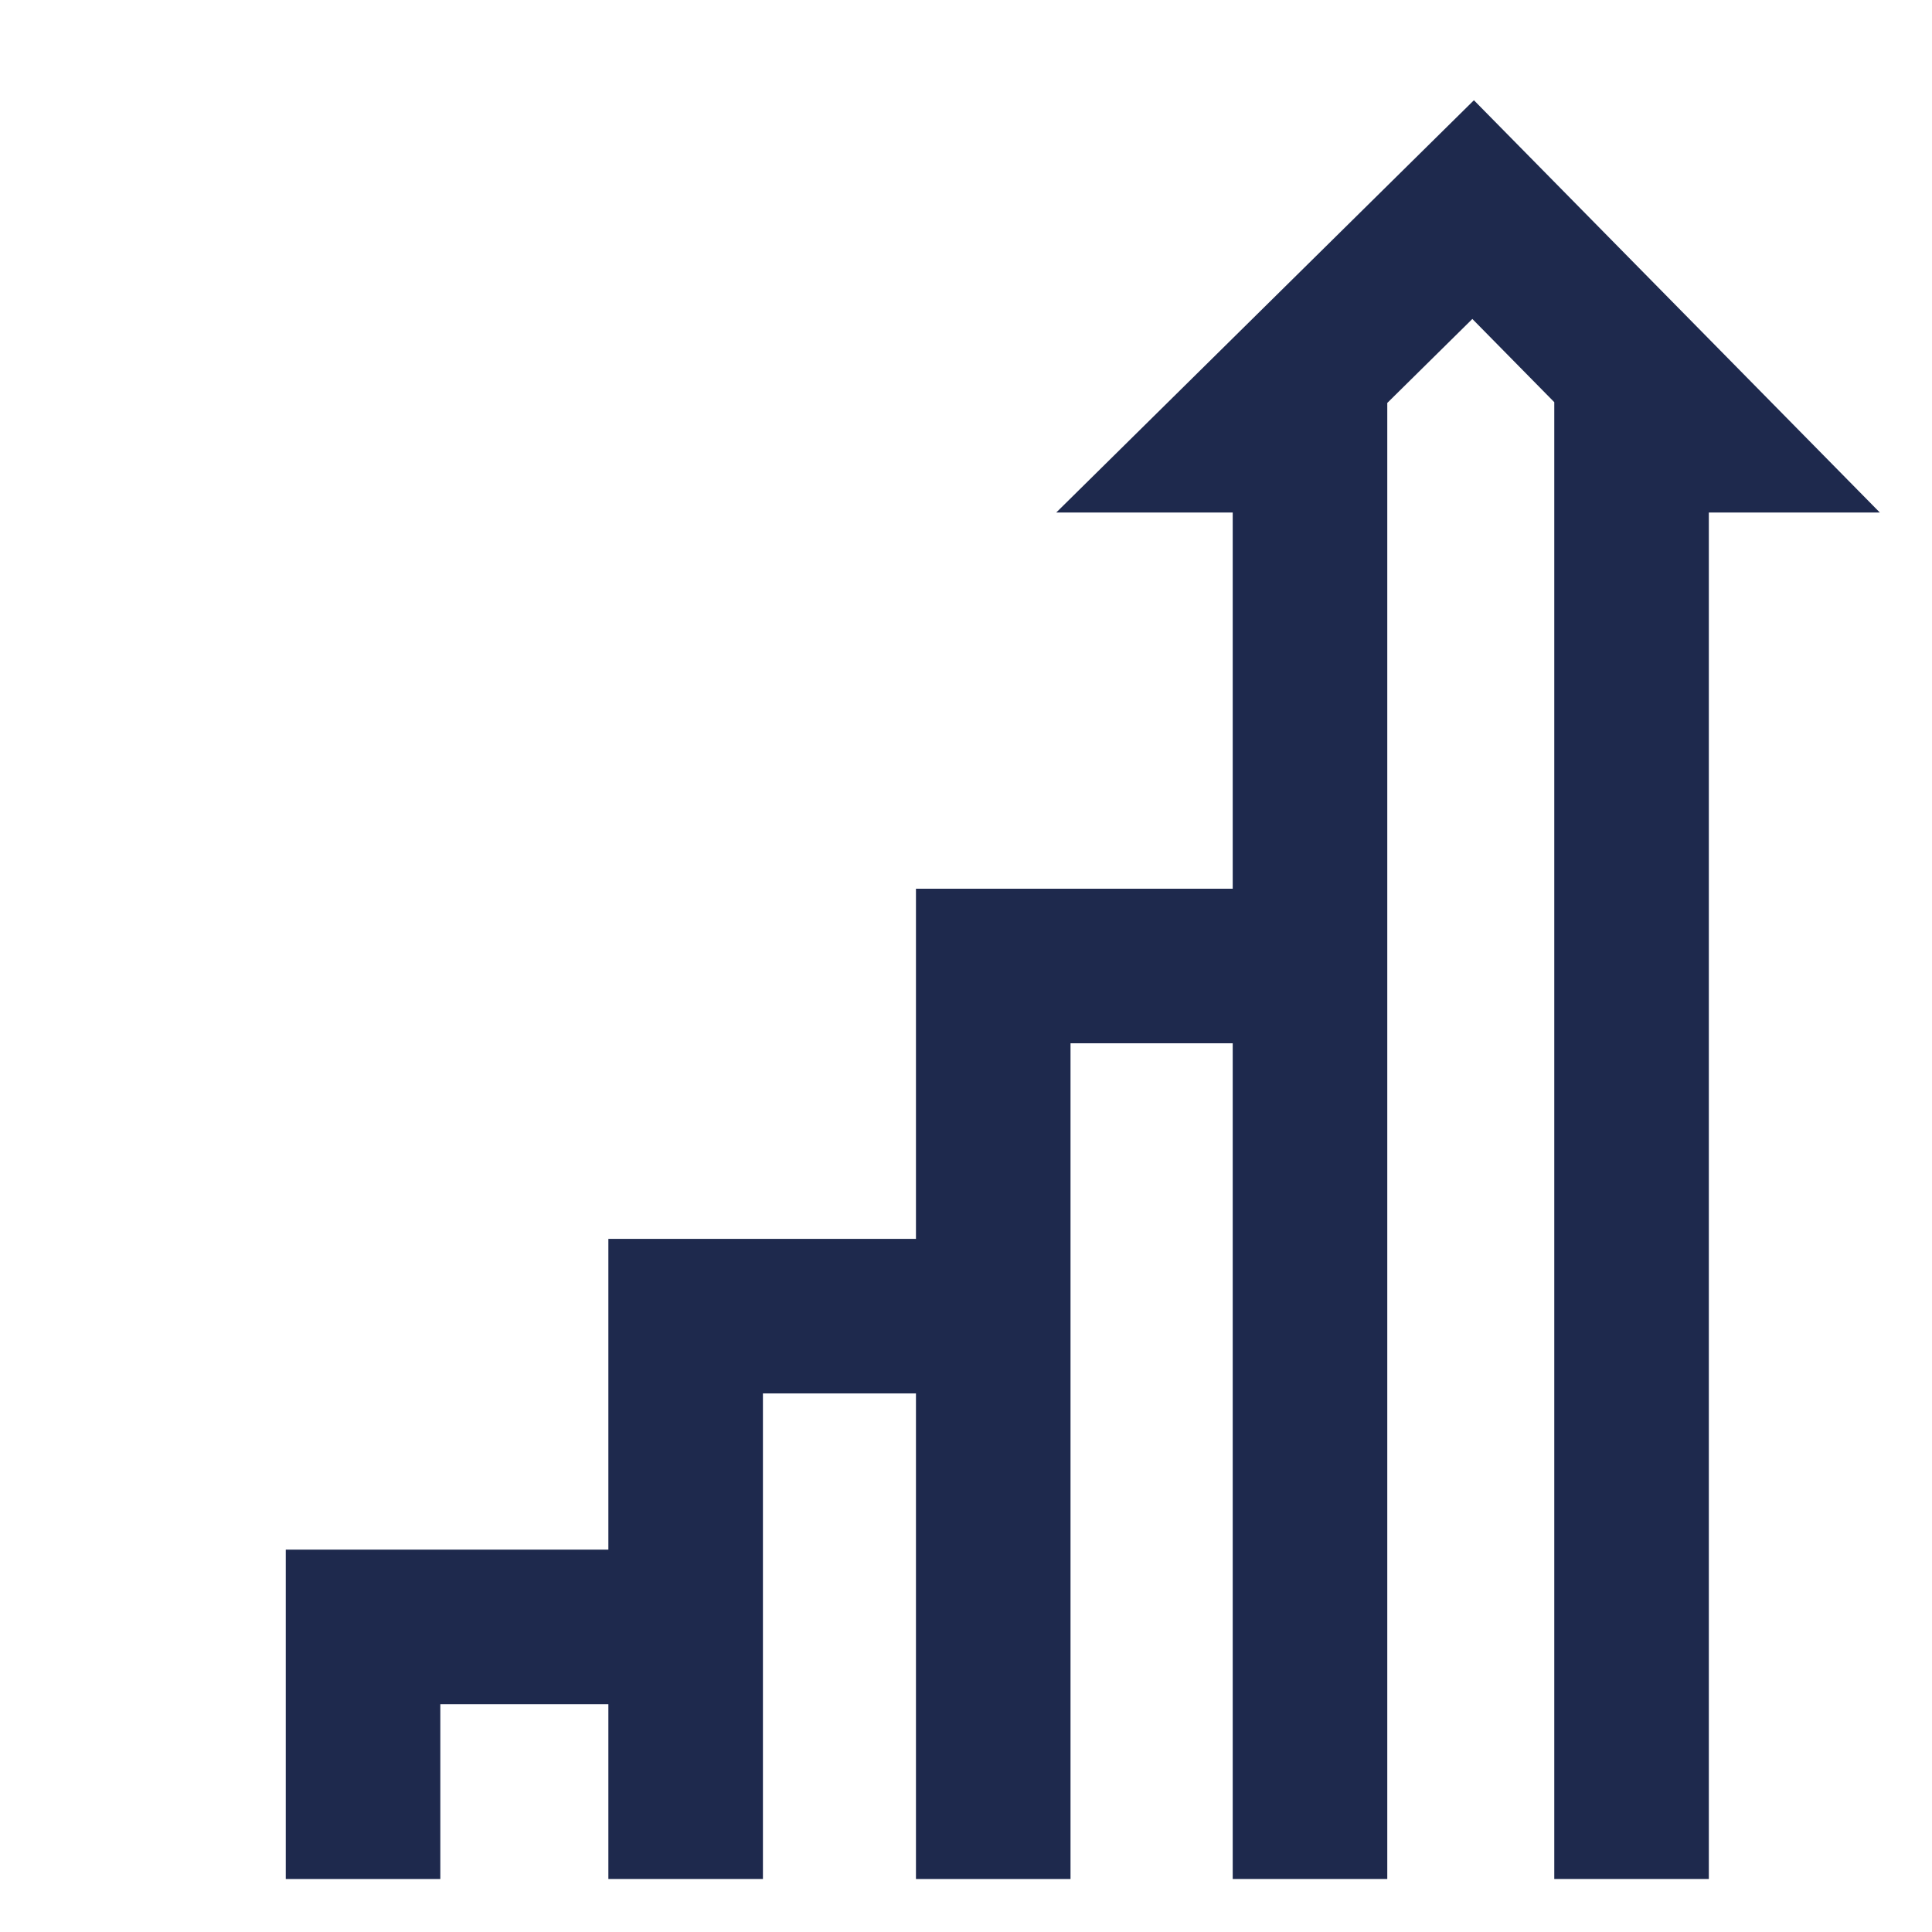 <svg xmlns="http://www.w3.org/2000/svg" xmlns:xlink="http://www.w3.org/1999/xlink" width="100" height="100" viewBox="0 0 100 100">
  <defs>
    <clipPath id="clip-brand_growth-2">
      <rect width="100" height="100"/>
    </clipPath>
  </defs>
  <g id="brand_growth-2" clip-path="url(#clip-brand_growth-2)">
    <path id="Path_7" data-name="Path 7" d="M144.791,1741.765v-13.048h16.7" transform="translate(-126 -1644.508)" fill="none" stroke="#1e294d" stroke-width="8"/>
    <path id="Path_8" data-name="Path 8" d="M253.933,1630.06v-29.132h15.921" transform="translate(-218.444 -1532.804)" fill="none" stroke="#1e294d" stroke-width="8"/>
    <path id="Path_9" data-name="Path 9" d="M358,1516.557V1469.3h16.568" transform="translate(-306.59 -1419.3)" fill="none" stroke="#1e294d" stroke-width="8"/>
    <path id="Path_11" data-name="Path 11" d="M377.449,1197.257v-74.728h3.3l-11.5-11.68-11.833,11.68h3.389v74.728" transform="translate(-293 -1100)" fill="none" stroke="#1e294d" stroke-width="8"/>
  </g>
</svg>
